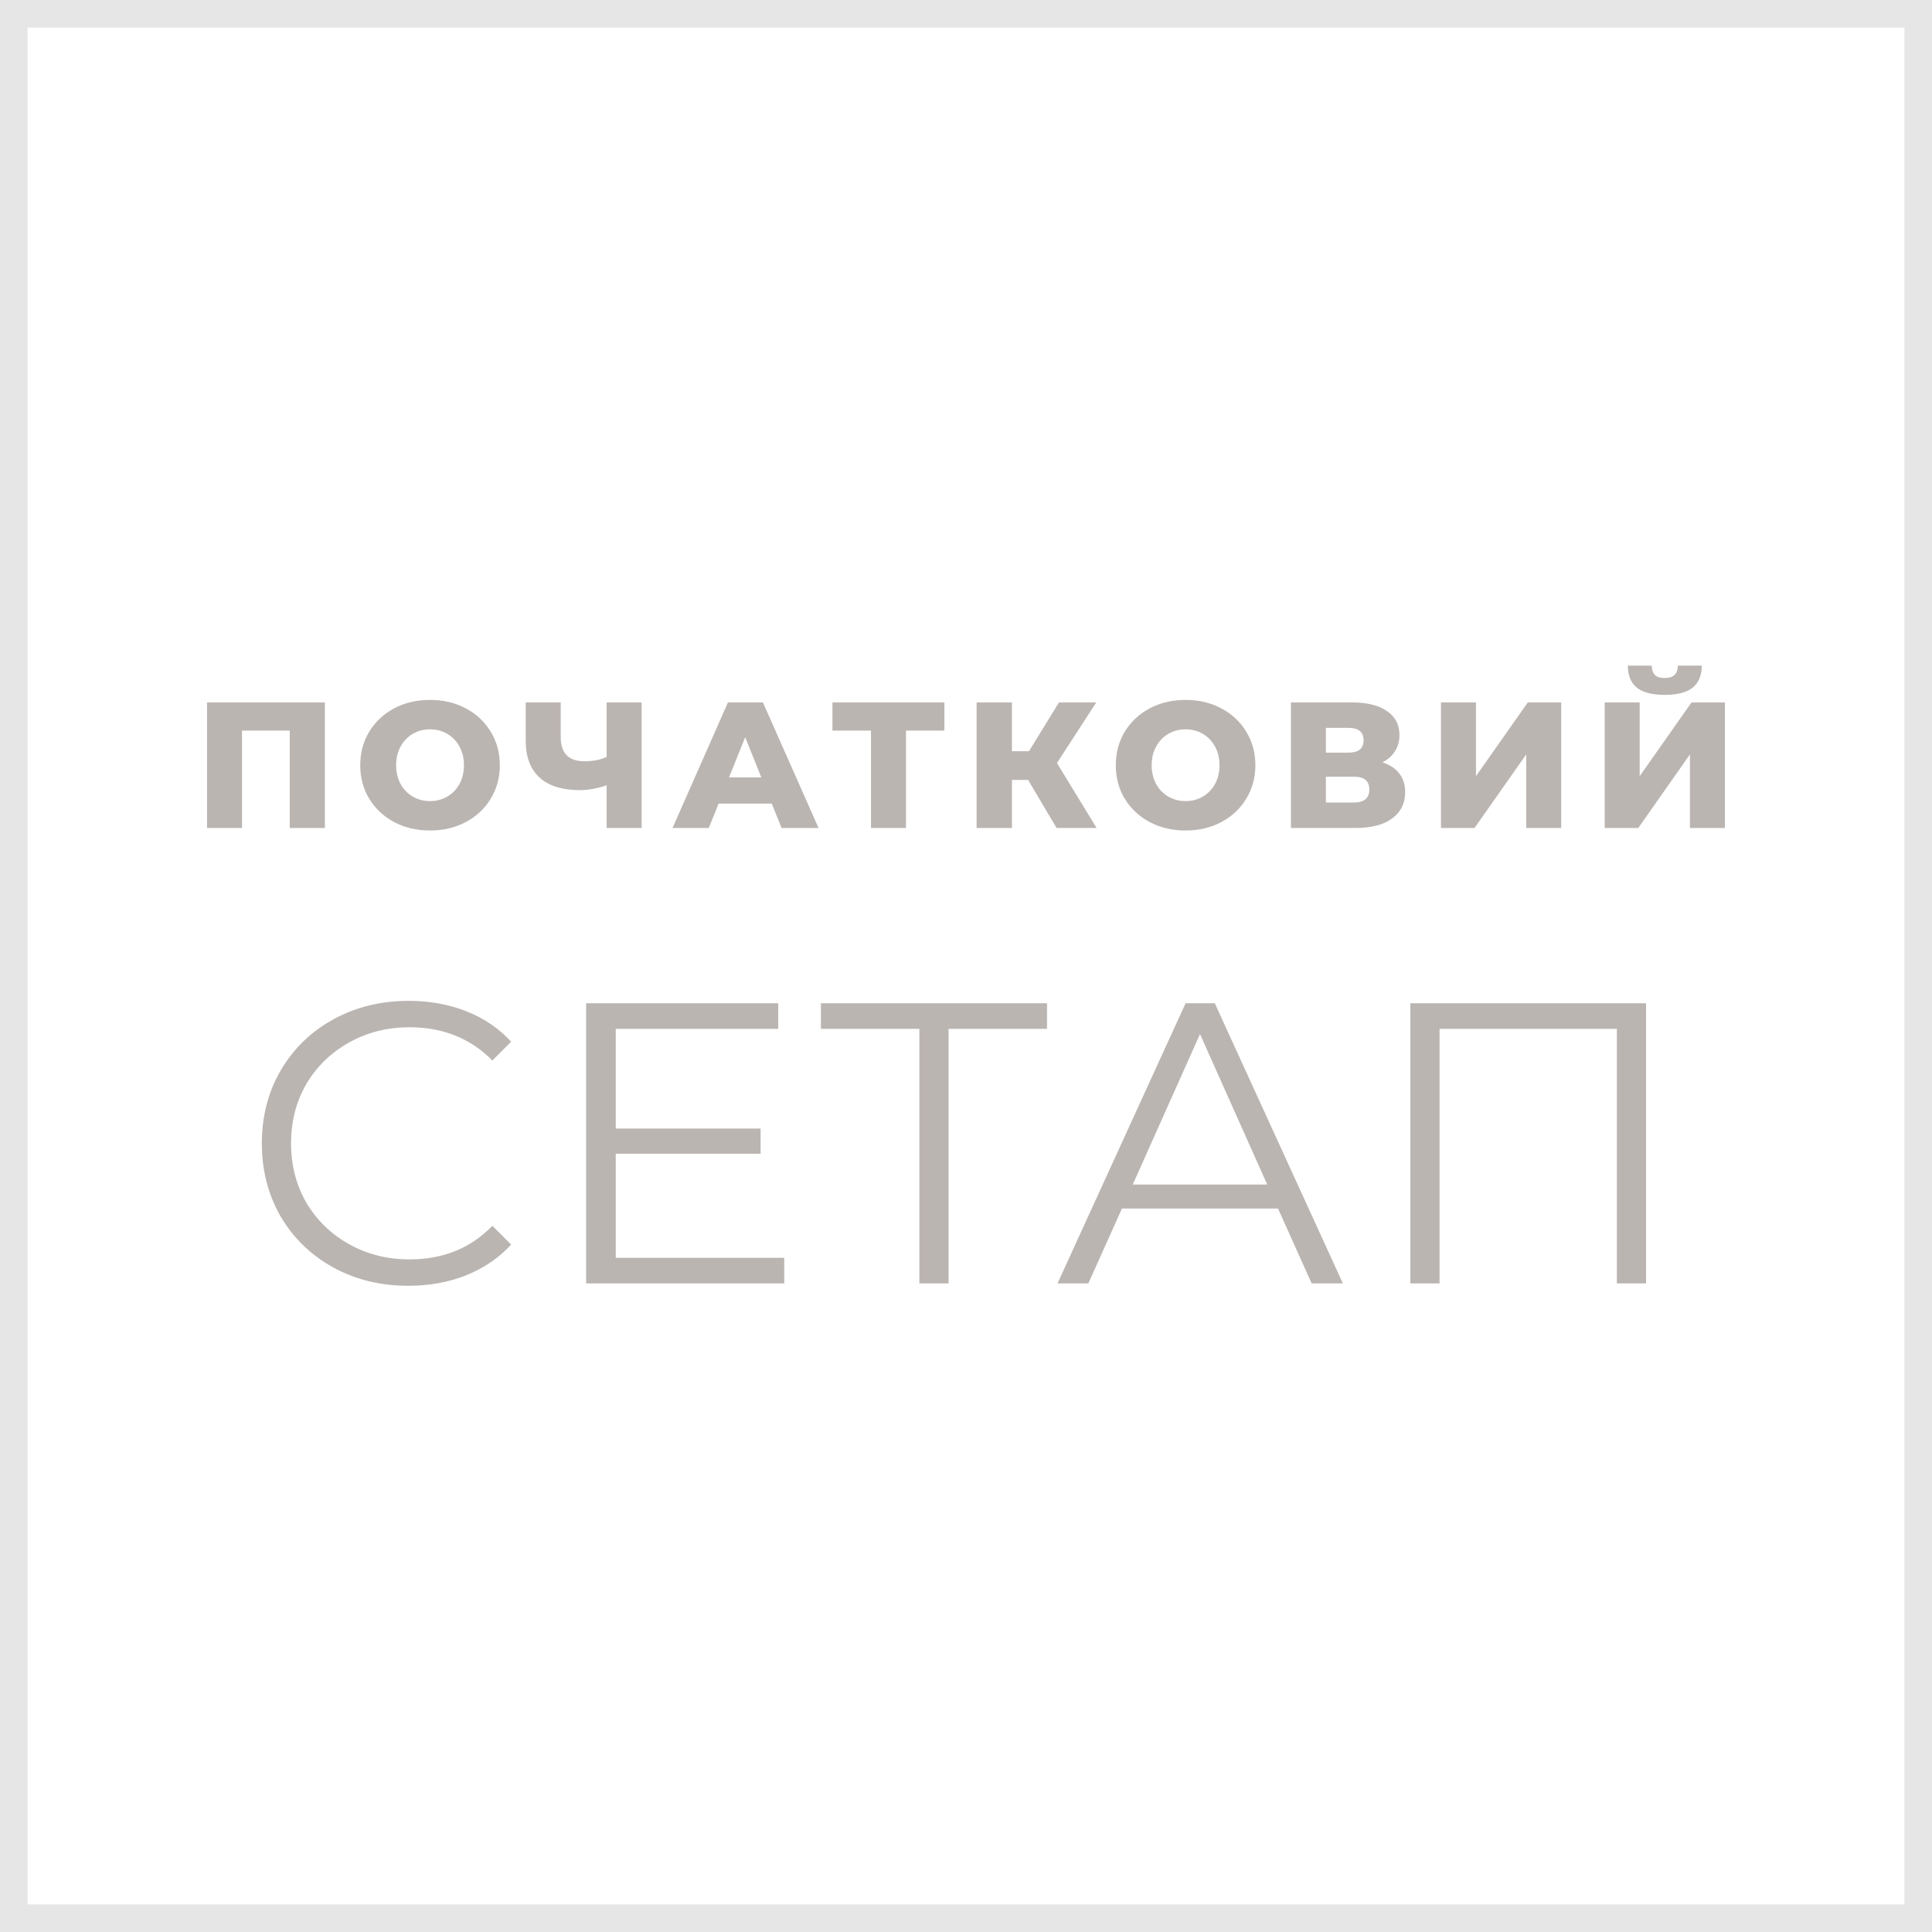 <svg width="140" height="140" viewBox="0 0 140 140" fill="none" xmlns="http://www.w3.org/2000/svg">
<g clip-path="url(#clip0_984_2106)">
<path d="M138 2V138H2V2H138ZM140 0H0V140H140V0Z" fill="#E6E6E6"/>
<path d="M29.588 93.174C27.578 93.174 25.761 92.729 24.137 91.84C22.532 90.951 21.265 89.723 20.337 88.157C19.429 86.572 18.974 84.803 18.974 82.85C18.974 80.897 19.429 79.138 20.337 77.572C21.265 75.987 22.541 74.749 24.166 73.86C25.79 72.971 27.607 72.526 29.617 72.526C31.125 72.526 32.517 72.777 33.794 73.28C35.069 73.783 36.152 74.517 37.041 75.484L35.678 76.847C34.093 75.242 32.092 74.44 29.675 74.44C28.071 74.44 26.611 74.807 25.297 75.542C23.982 76.277 22.948 77.282 22.194 78.558C21.459 79.834 21.091 81.265 21.091 82.85C21.091 84.435 21.459 85.866 22.194 87.142C22.948 88.418 23.982 89.423 25.297 90.158C26.611 90.893 28.071 91.26 29.675 91.26C32.111 91.26 34.112 90.448 35.678 88.824L37.041 90.187C36.152 91.154 35.06 91.898 33.764 92.42C32.489 92.923 31.096 93.174 29.588 93.174ZM56.828 91.144V93H42.473V72.7H56.393V74.556H44.619V81.777H55.117V83.604H44.619V91.144H56.828ZM75.871 74.556H68.737V93H66.621V74.556H59.486V72.7H75.871V74.556ZM92.611 87.577H81.301L78.865 93H76.632L85.912 72.7H88.029L97.309 93H95.047L92.611 87.577ZM91.828 85.837L86.956 74.933L82.084 85.837H91.828ZM119.28 72.7V93H117.163V74.556H104.316V93H102.199V72.7H119.28Z" fill="#BBB5B2"/>
<path d="M23.544 50.9V60H20.996V52.941H17.538V60H15.003V50.9H23.544ZM31.162 60.182C30.2 60.182 29.333 59.978 28.562 59.571C27.799 59.164 27.197 58.6 26.755 57.881C26.321 57.162 26.105 56.351 26.105 55.45C26.105 54.549 26.321 53.738 26.755 53.019C27.197 52.3 27.799 51.736 28.562 51.329C29.333 50.922 30.2 50.718 31.162 50.718C32.124 50.718 32.986 50.922 33.749 51.329C34.52 51.736 35.122 52.3 35.556 53.019C35.998 53.738 36.219 54.549 36.219 55.45C36.219 56.351 35.998 57.162 35.556 57.881C35.122 58.6 34.52 59.164 33.749 59.571C32.986 59.978 32.124 60.182 31.162 60.182ZM31.162 58.05C31.621 58.05 32.037 57.942 32.41 57.725C32.782 57.508 33.077 57.205 33.294 56.815C33.51 56.416 33.619 55.961 33.619 55.45C33.619 54.939 33.51 54.488 33.294 54.098C33.077 53.699 32.782 53.392 32.41 53.175C32.037 52.958 31.621 52.85 31.162 52.85C30.702 52.85 30.286 52.958 29.914 53.175C29.541 53.392 29.246 53.699 29.03 54.098C28.813 54.488 28.705 54.939 28.705 55.45C28.705 55.961 28.813 56.416 29.03 56.815C29.246 57.205 29.541 57.508 29.914 57.725C30.286 57.942 30.702 58.05 31.162 58.05ZM46.495 50.9V60H43.96V56.906C43.258 57.14 42.613 57.257 42.023 57.257C40.749 57.257 39.774 56.954 39.098 56.347C38.431 55.732 38.097 54.848 38.097 53.695V50.9H40.632V53.409C40.632 54.579 41.204 55.164 42.348 55.164C42.972 55.164 43.51 55.06 43.96 54.852V50.9H46.495ZM55.922 58.232H52.074L51.359 60H48.733L52.75 50.9H55.285L59.315 60H56.637L55.922 58.232ZM55.168 56.334L53.998 53.422L52.828 56.334H55.168ZM68.433 52.941H65.651V60H63.116V52.941H60.321V50.9H68.433V52.941ZM74.499 56.516H73.329V60H70.768V50.9H73.329V54.436H74.564L76.735 50.9H79.439L76.592 55.294L79.465 60H76.566L74.499 56.516ZM85.912 60.182C84.95 60.182 84.083 59.978 83.311 59.571C82.549 59.164 81.947 58.6 81.504 57.881C81.071 57.162 80.855 56.351 80.855 55.45C80.855 54.549 81.071 53.738 81.504 53.019C81.947 52.3 82.549 51.736 83.311 51.329C84.083 50.922 84.95 50.718 85.912 50.718C86.874 50.718 87.736 50.922 88.499 51.329C89.27 51.736 89.872 52.3 90.305 53.019C90.748 53.738 90.969 54.549 90.969 55.45C90.969 56.351 90.748 57.162 90.305 57.881C89.872 58.6 89.27 59.164 88.499 59.571C87.736 59.978 86.874 60.182 85.912 60.182ZM85.912 58.05C86.371 58.05 86.787 57.942 87.159 57.725C87.532 57.508 87.827 57.205 88.043 56.815C88.26 56.416 88.368 55.961 88.368 55.45C88.368 54.939 88.26 54.488 88.043 54.098C87.827 53.699 87.532 53.392 87.159 53.175C86.787 52.958 86.371 52.85 85.912 52.85C85.452 52.85 85.036 52.958 84.663 53.175C84.291 53.392 83.996 53.699 83.779 54.098C83.563 54.488 83.454 54.939 83.454 55.45C83.454 55.961 83.563 56.416 83.779 56.815C83.996 57.205 84.291 57.508 84.663 57.725C85.036 57.942 85.452 58.05 85.912 58.05ZM100.175 55.242C100.712 55.415 101.119 55.684 101.397 56.048C101.683 56.412 101.826 56.863 101.826 57.4C101.826 58.206 101.509 58.843 100.877 59.311C100.253 59.77 99.365 60 98.212 60H93.545V50.9H97.965C99.057 50.9 99.902 51.108 100.5 51.524C101.106 51.931 101.41 52.512 101.41 53.266C101.41 53.708 101.301 54.098 101.085 54.436C100.877 54.774 100.573 55.043 100.175 55.242ZM96.08 54.54H97.718C98.446 54.54 98.81 54.241 98.81 53.643C98.81 53.045 98.446 52.746 97.718 52.746H96.08V54.54ZM98.108 58.154C98.853 58.154 99.226 57.838 99.226 57.205C99.226 56.59 98.853 56.282 98.108 56.282H96.08V58.154H98.108ZM104.419 50.9H106.954V56.243L110.711 50.9H113.129V60H110.594V54.67L106.85 60H104.419V50.9ZM116.283 50.9H118.818V56.243L122.575 50.9H124.993V60H122.458V54.67L118.714 60H116.283V50.9ZM120.625 50.354C119.706 50.354 119.03 50.176 118.597 49.821C118.172 49.466 117.96 48.937 117.96 48.235H119.689C119.697 48.538 119.775 48.764 119.923 48.911C120.07 49.058 120.304 49.132 120.625 49.132C120.945 49.132 121.184 49.058 121.34 48.911C121.496 48.764 121.578 48.538 121.587 48.235H123.316C123.316 48.937 123.099 49.466 122.666 49.821C122.232 50.176 121.552 50.354 120.625 50.354Z" fill="#BBB5B2"/>
</g>
<defs>
<clipPath id="clip0_984_2106">
<rect width="140" height="140" fill="white"/>
</clipPath>
</defs>
</svg>

